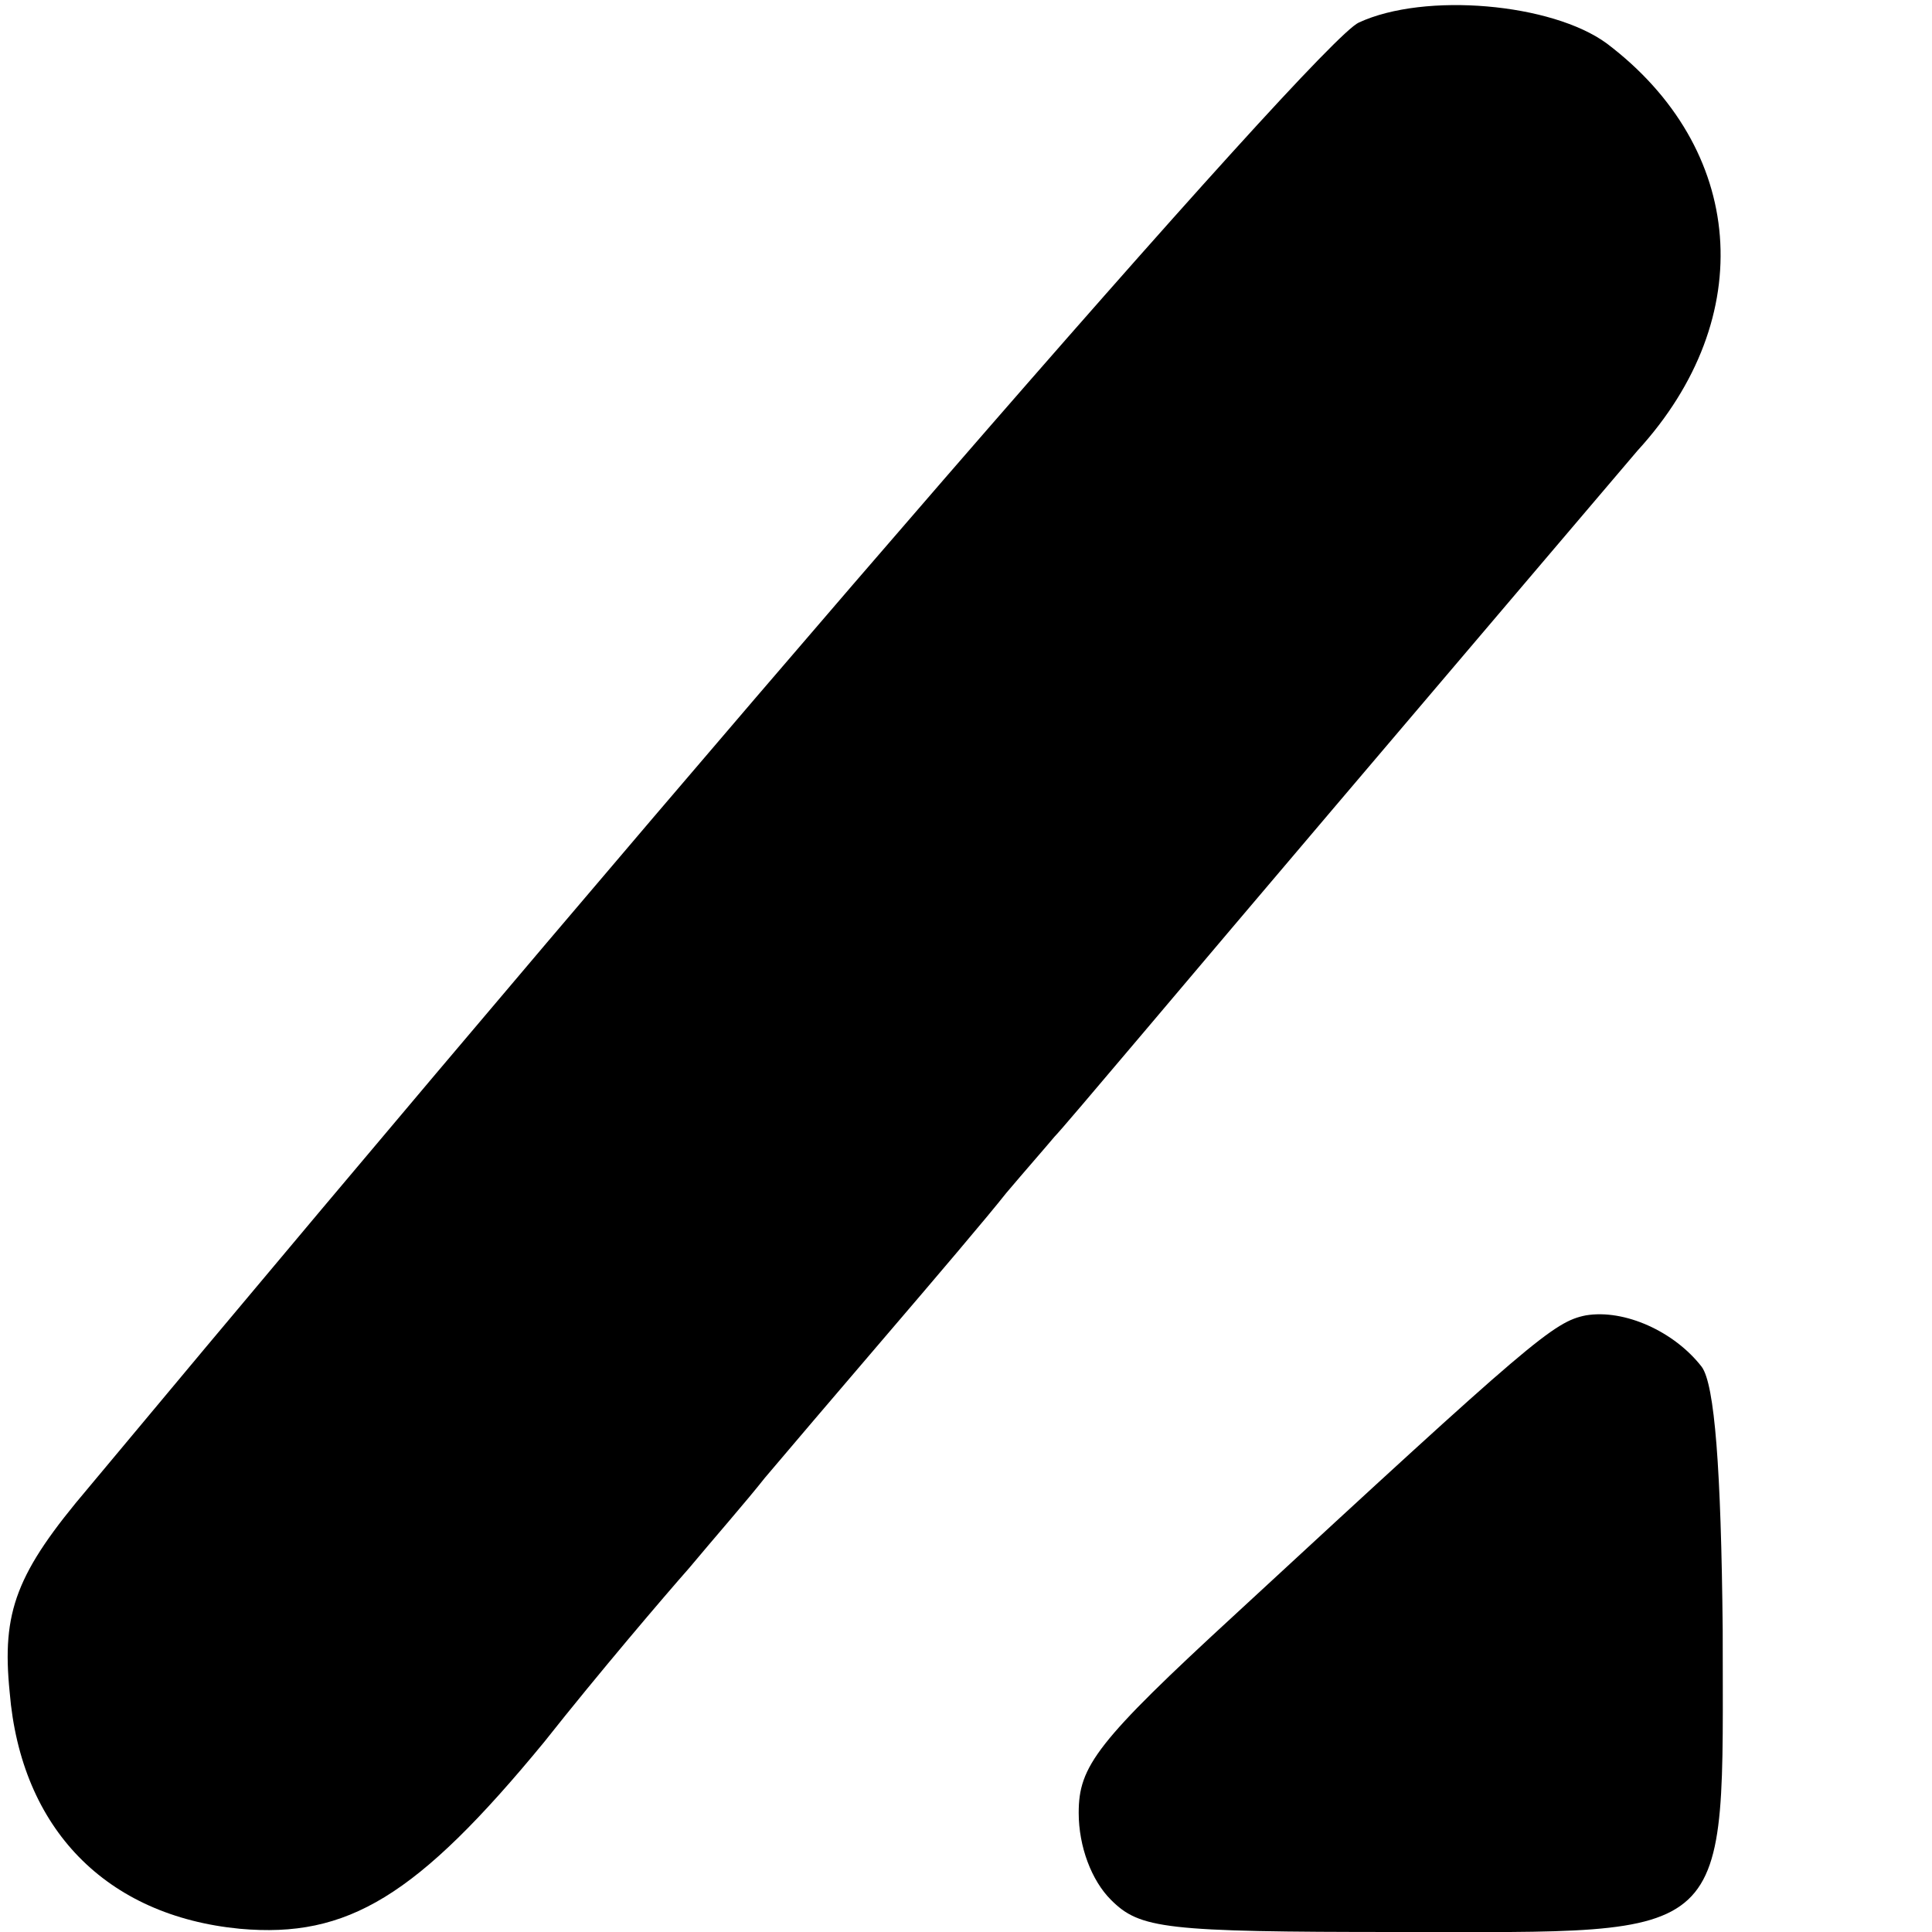 <?xml version="1.0" standalone="no"?>
<!DOCTYPE svg PUBLIC "-//W3C//DTD SVG 20010904//EN"
 "http://www.w3.org/TR/2001/REC-SVG-20010904/DTD/svg10.dtd">
<svg version="1.0" xmlns="http://www.w3.org/2000/svg"
 width="120pt" height="120pt" viewBox="0 0 120 120"
 preserveAspectRatio="xMidYMid meet">
<g transform="translate(0,120) scale(0.1,-0.1)"
fill="#000000" stroke="none">
<path d="M844 1186 c-25 -11 -399 -442 -789 -910 -45 -53 -54 -77 -49 -127 7
-85 60 -139 143 -147 67 -6 110 20 189 116 34 43 75 91 90 108 15 18 36 42 47
56 11 13 45 53 75 88 30 35 64 75 75 89 11 13 25 29 30 35 6 6 84 99 175 206
91 107 175 206 187 220 76 83 67 188 -19 253 -34 25 -113 32 -154 13z"/>
<path d="M985 383 c-20 -4 -33 -15 -217 -185 -87 -80 -98 -95 -98 -124 0 -21
8 -42 20 -54 18 -18 33 -20 178 -20 212 0 202 -9 202 188 -1 100 -5 152 -13
163 -17 22 -48 36 -72 32z"/>
</g>
</svg>
